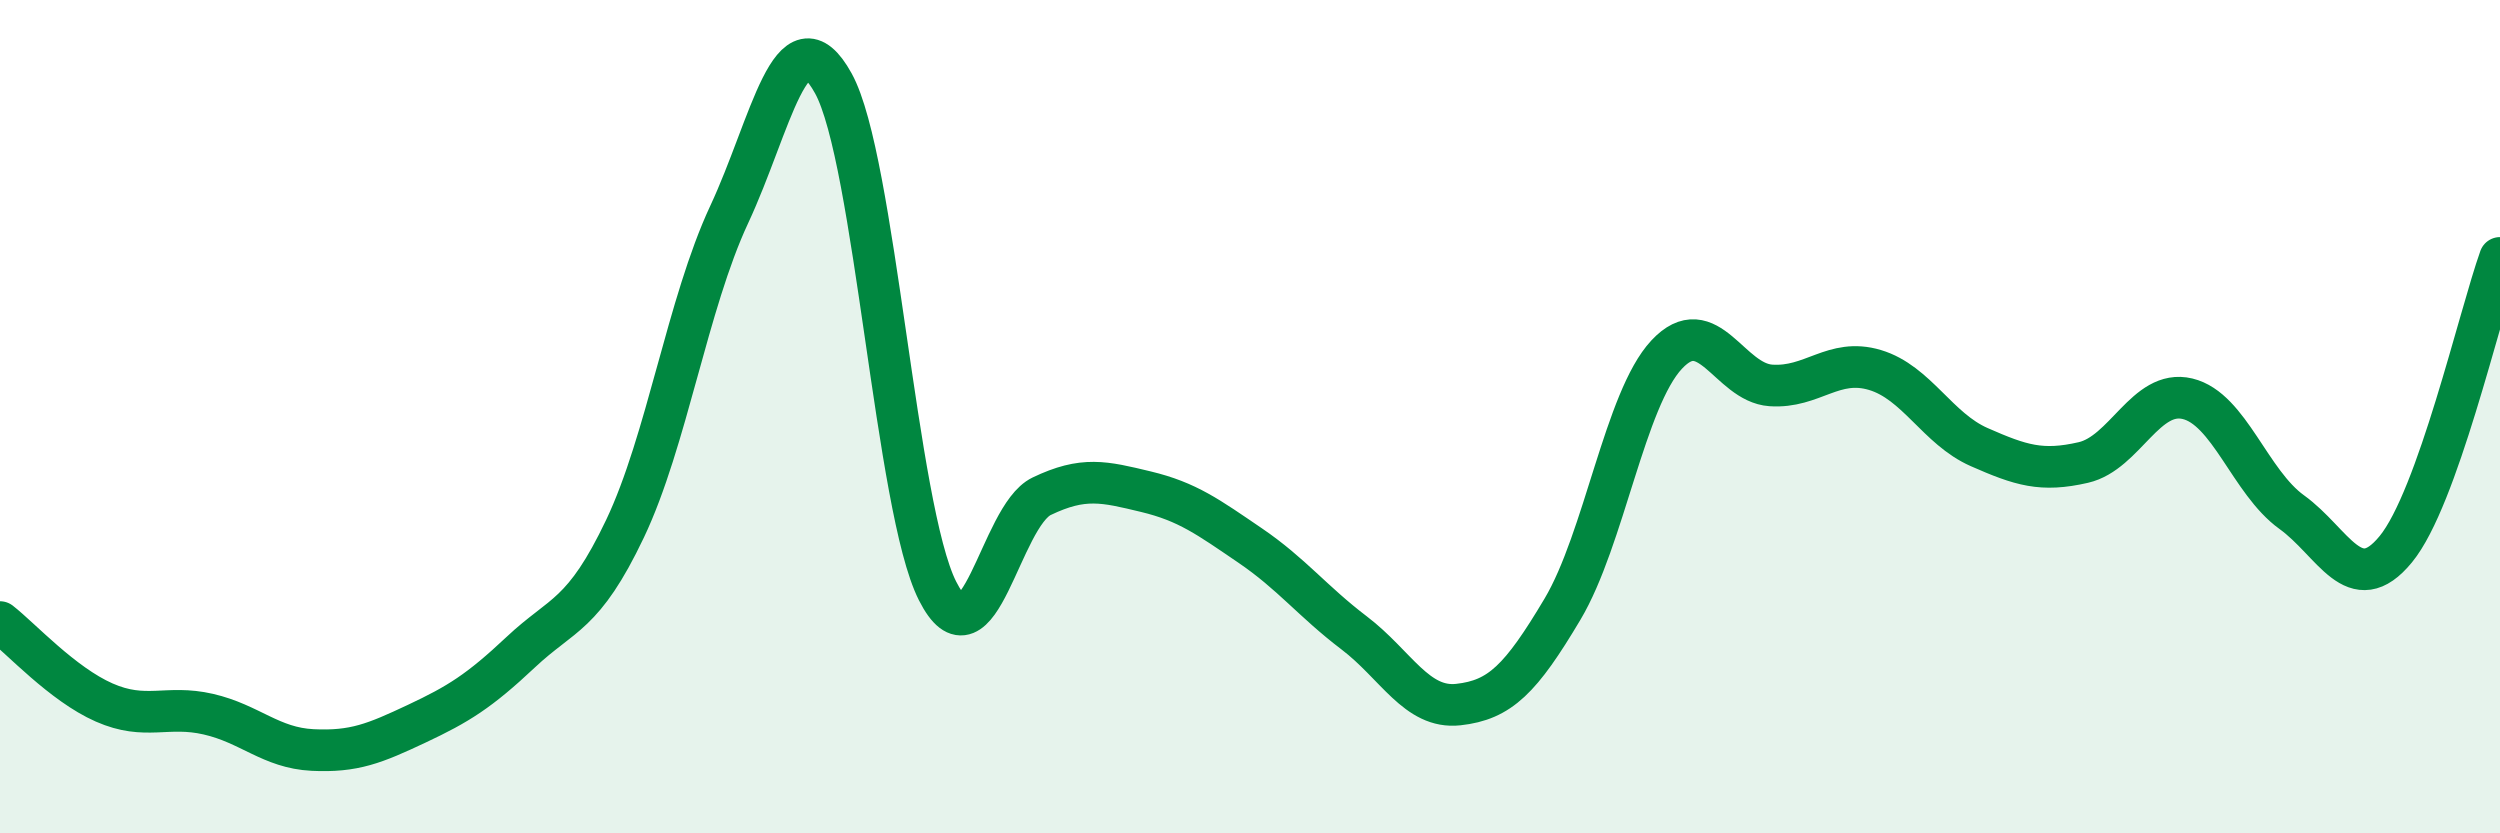 
    <svg width="60" height="20" viewBox="0 0 60 20" xmlns="http://www.w3.org/2000/svg">
      <path
        d="M 0,14.93 C 0.5,15.32 1.5,16.42 2.5,16.86 C 3.5,17.3 4,16.91 5,17.14 C 6,17.37 6.5,17.95 7.5,18 C 8.5,18.05 9,17.84 10,17.37 C 11,16.9 11.5,16.59 12.5,15.65 C 13.5,14.71 14,14.79 15,12.69 C 16,10.59 16.5,7.29 17.5,5.15 C 18.5,3.01 19,0.19 20,2 C 21,3.81 21.5,12.2 22.5,14.18 C 23.5,16.16 24,12.39 25,11.91 C 26,11.43 26.5,11.56 27.5,11.8 C 28.5,12.04 29,12.41 30,13.09 C 31,13.77 31.5,14.43 32.5,15.19 C 33.5,15.95 34,17.02 35,16.91 C 36,16.8 36.5,16.3 37.5,14.62 C 38.5,12.94 39,9.58 40,8.51 C 41,7.44 41.5,9.18 42.5,9.25 C 43.5,9.32 44,8.58 45,8.88 C 46,9.18 46.5,10.29 47.5,10.73 C 48.5,11.17 49,11.33 50,11.1 C 51,10.87 51.5,9.33 52.5,9.57 C 53.5,9.81 54,11.57 55,12.29 C 56,13.01 56.5,14.4 57.5,13.18 C 58.5,11.96 59.5,7.59 60,6.19L60 20L0 20Z"
        fill="#008740"
        opacity="0.1"
        stroke-linecap="round"
        stroke-linejoin="round"
      />
      <path
        d="M 0,14.93 C 0.5,15.32 1.5,16.42 2.5,16.86 C 3.5,17.3 4,16.91 5,17.14 C 6,17.37 6.5,17.95 7.5,18 C 8.5,18.05 9,17.84 10,17.37 C 11,16.9 11.5,16.59 12.5,15.65 C 13.5,14.71 14,14.79 15,12.69 C 16,10.59 16.5,7.29 17.5,5.15 C 18.5,3.01 19,0.19 20,2 C 21,3.81 21.5,12.2 22.5,14.18 C 23.5,16.16 24,12.39 25,11.91 C 26,11.43 26.5,11.56 27.5,11.8 C 28.5,12.04 29,12.41 30,13.09 C 31,13.77 31.5,14.43 32.5,15.19 C 33.5,15.95 34,17.02 35,16.91 C 36,16.8 36.5,16.3 37.5,14.62 C 38.5,12.94 39,9.58 40,8.51 C 41,7.44 41.5,9.18 42.5,9.25 C 43.5,9.32 44,8.58 45,8.88 C 46,9.18 46.5,10.29 47.5,10.73 C 48.5,11.17 49,11.33 50,11.1 C 51,10.87 51.5,9.33 52.5,9.57 C 53.5,9.81 54,11.57 55,12.29 C 56,13.01 56.5,14.4 57.5,13.18 C 58.5,11.96 59.5,7.59 60,6.19"
        stroke="#008740"
        stroke-width="1"
        fill="none"
        stroke-linecap="round"
        stroke-linejoin="round"
      />
    </svg>
  